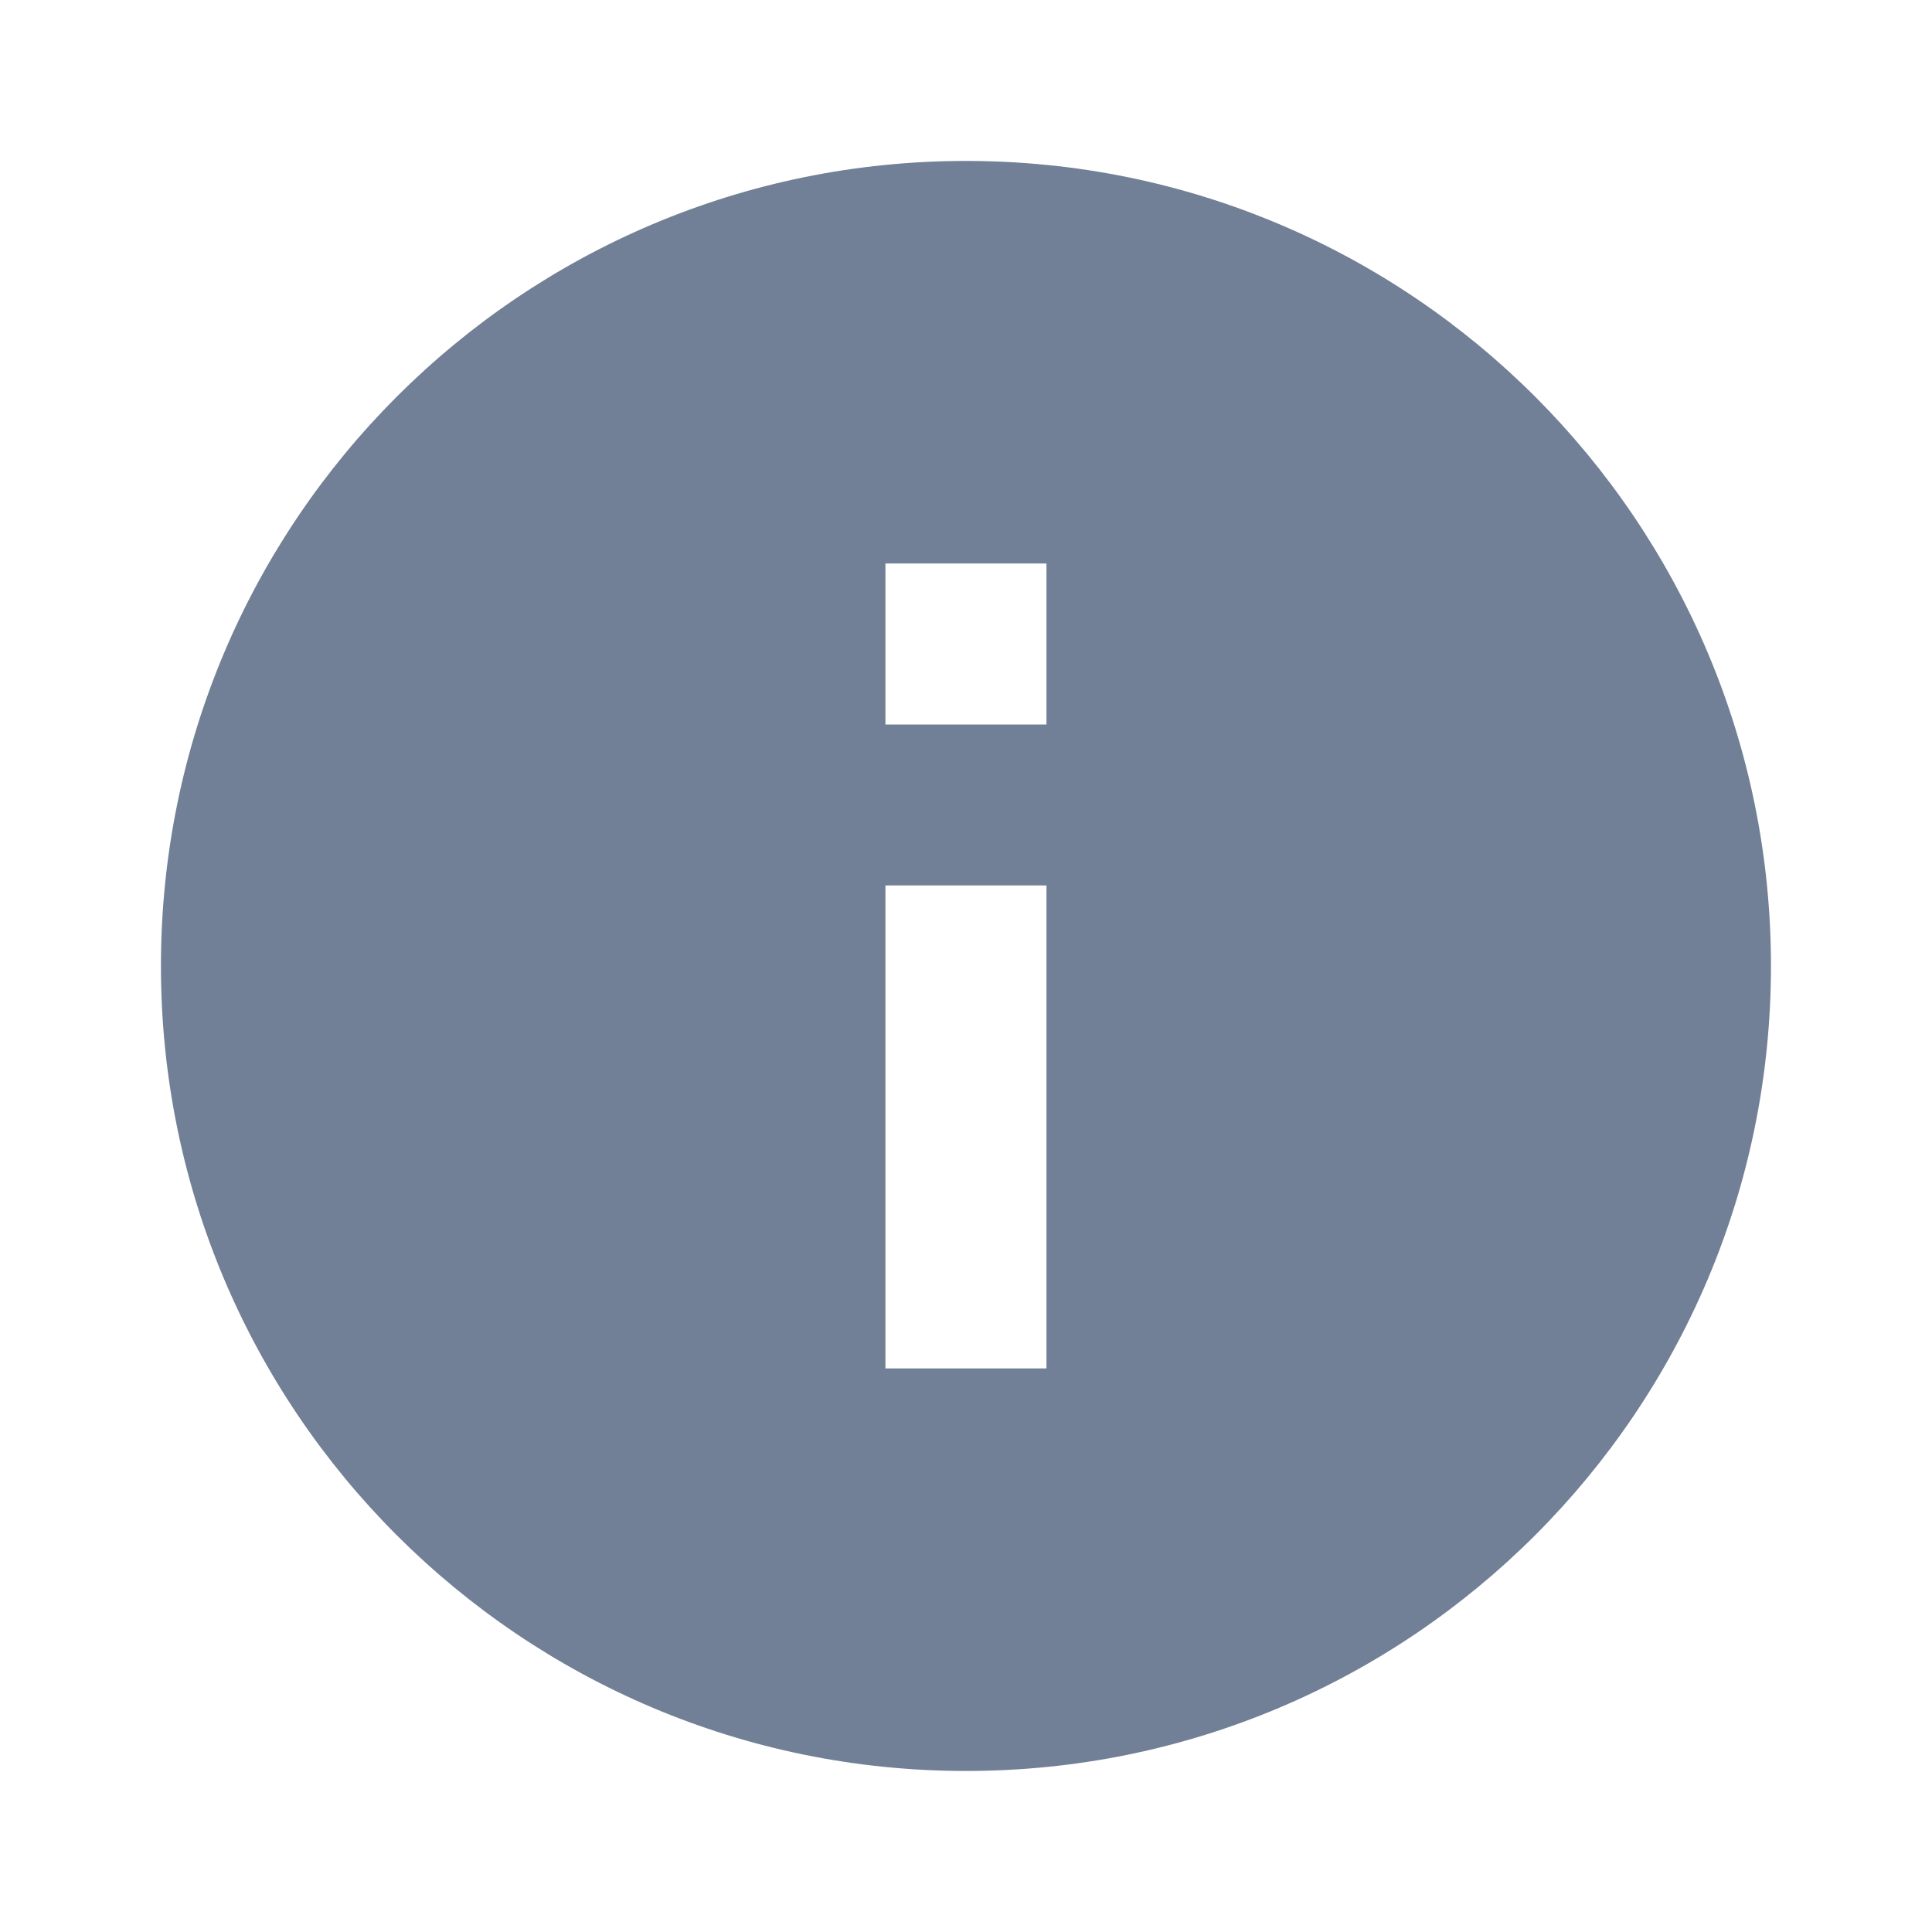 <svg width="20" height="20" viewBox="0 0 20 20" fill="none" xmlns="http://www.w3.org/2000/svg">
<path d="M10 1.666C14.602 1.666 18.333 5.397 18.333 10C18.333 14.602 14.602 18.333 10 18.333C5.397 18.333 1.666 14.602 1.666 10C1.666 5.397 5.397 1.666 10 1.666ZM10.833 7.5L10.833 5.833H9.166V7.5H10.833ZM10.833 14.166V9.166H9.166L9.166 14.166H10.833Z" fill="#718096"/>
</svg>
